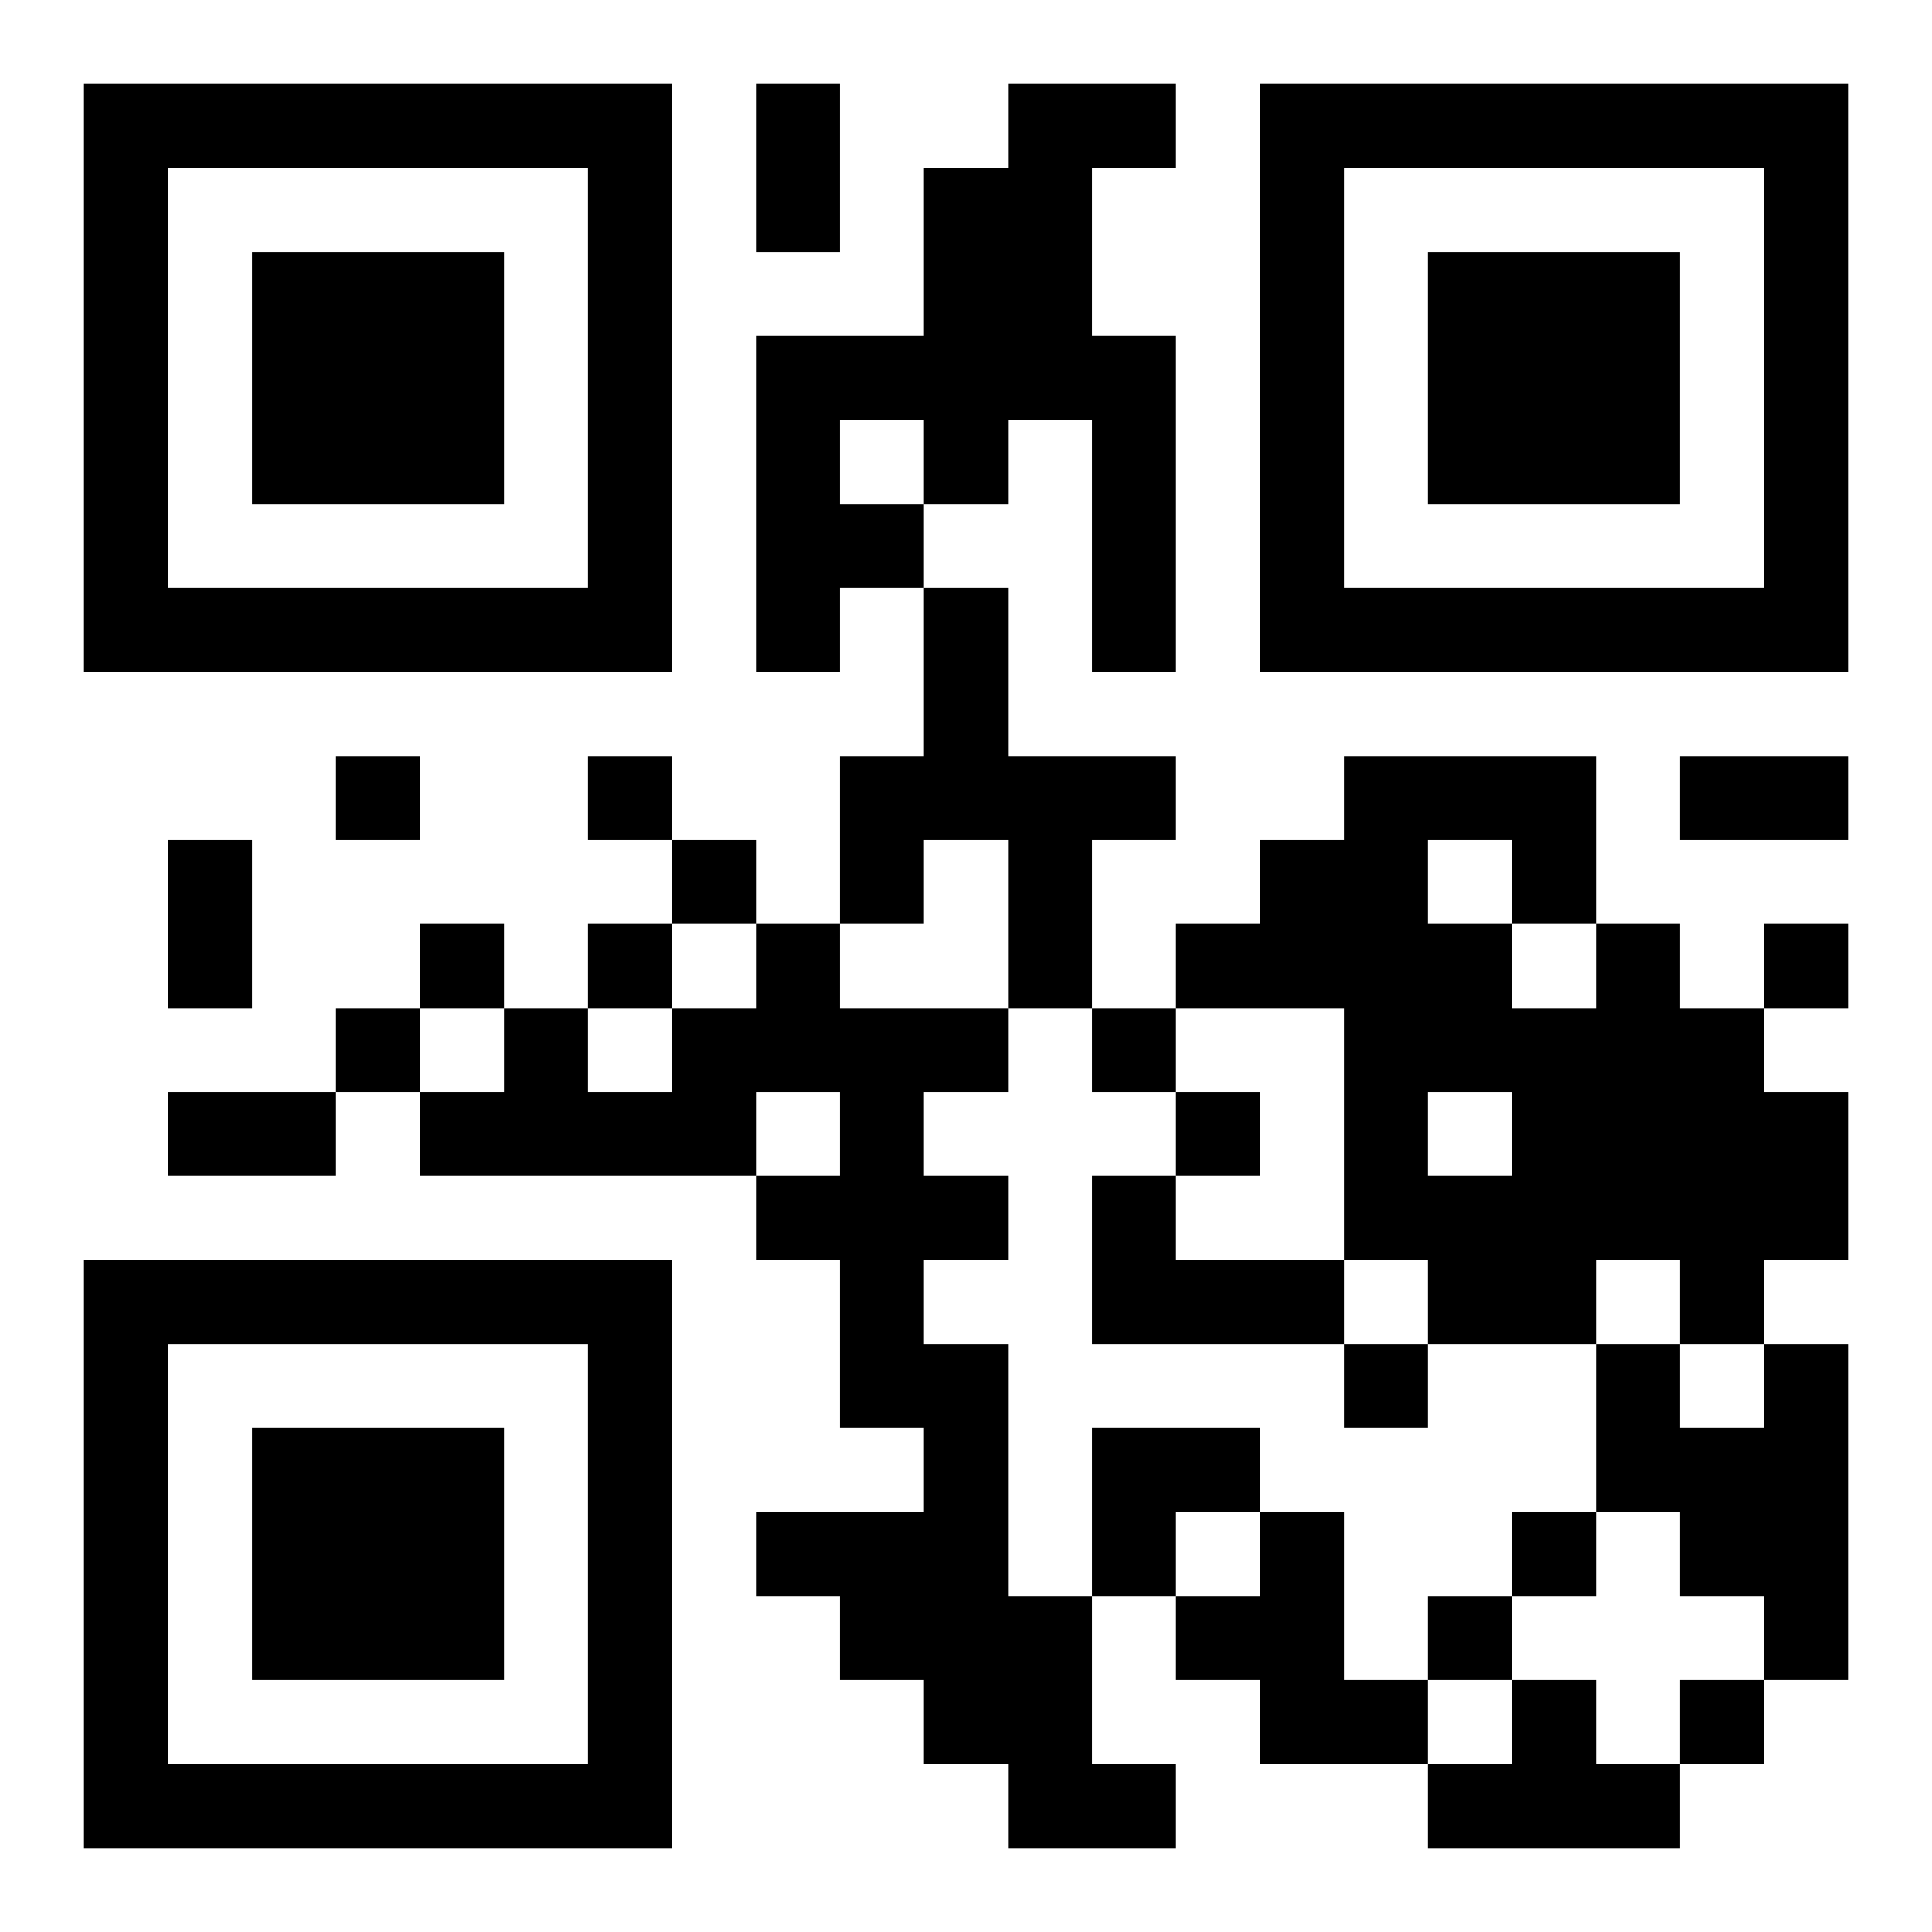 <?xml version="1.0" encoding="UTF-8"?>
<!DOCTYPE svg PUBLIC "-//W3C//DTD SVG 1.1//EN" "http://www.w3.org/Graphics/SVG/1.1/DTD/svg11.dtd">
<svg xmlns="http://www.w3.org/2000/svg" version="1.1" viewBox="0 0 23 23" stroke="none">
	<rect width="100%" height="100%" fill="#ffffff"/>
	<path d="M1,1h7v1h-7z M9,1h1v2h-1z M12,1h1v4h-1z M13,1h1v1h-1z M15,1h7v1h-7z M1,2h1v6h-1z M7,2h1v6h-1z M11,2h1v4h-1z M15,2h1v6h-1z M21,2h1v6h-1z M3,3h3v3h-3z M17,3h3v3h-3z M9,4h1v4h-1z M10,4h1v1h-1z M13,4h1v4h-1z M10,6h1v1h-1z M2,7h5v1h-5z M11,7h1v3h-1z M16,7h5v1h-5z M4,9h1v1h-1z M7,9h1v1h-1z M10,9h1v2h-1z M12,9h1v3h-1z M13,9h1v1h-1z M16,9h1v6h-1z M17,9h2v1h-2z M20,9h2v1h-2z M2,10h1v2h-1z M8,10h1v1h-1z M15,10h1v2h-1z M18,10h1v1h-1z M5,11h1v1h-1z M7,11h1v1h-1z M9,11h1v2h-1z M14,11h1v1h-1z M17,11h1v2h-1z M19,11h1v4h-1z M21,11h1v1h-1z M4,12h1v1h-1z M6,12h1v2h-1z M8,12h1v2h-1z M10,12h1v5h-1z M11,12h1v1h-1z M13,12h1v1h-1z M18,12h1v4h-1z M20,12h1v4h-1z M2,13h2v1h-2z M5,13h1v1h-1z M7,13h1v1h-1z M14,13h1v1h-1z M21,13h1v2h-1z M9,14h1v1h-1z M11,14h1v1h-1z M13,14h1v2h-1z M17,14h1v2h-1z M1,15h7v1h-7z M14,15h2v1h-2z M1,16h1v6h-1z M7,16h1v6h-1z M11,16h1v5h-1z M16,16h1v1h-1z M19,16h1v2h-1z M21,16h1v4h-1z M3,17h3v3h-3z M13,17h2v1h-2z M20,17h1v2h-1z M9,18h2v1h-2z M13,18h1v1h-1z M15,18h1v3h-1z M18,18h1v1h-1z M10,19h1v1h-1z M12,19h1v3h-1z M14,19h1v1h-1z M17,19h1v1h-1z M16,20h1v1h-1z M18,20h1v2h-1z M20,20h1v1h-1z M2,21h5v1h-5z M13,21h1v1h-1z M17,21h1v1h-1z M19,21h1v1h-1z" fill="#000000"/>
</svg>
